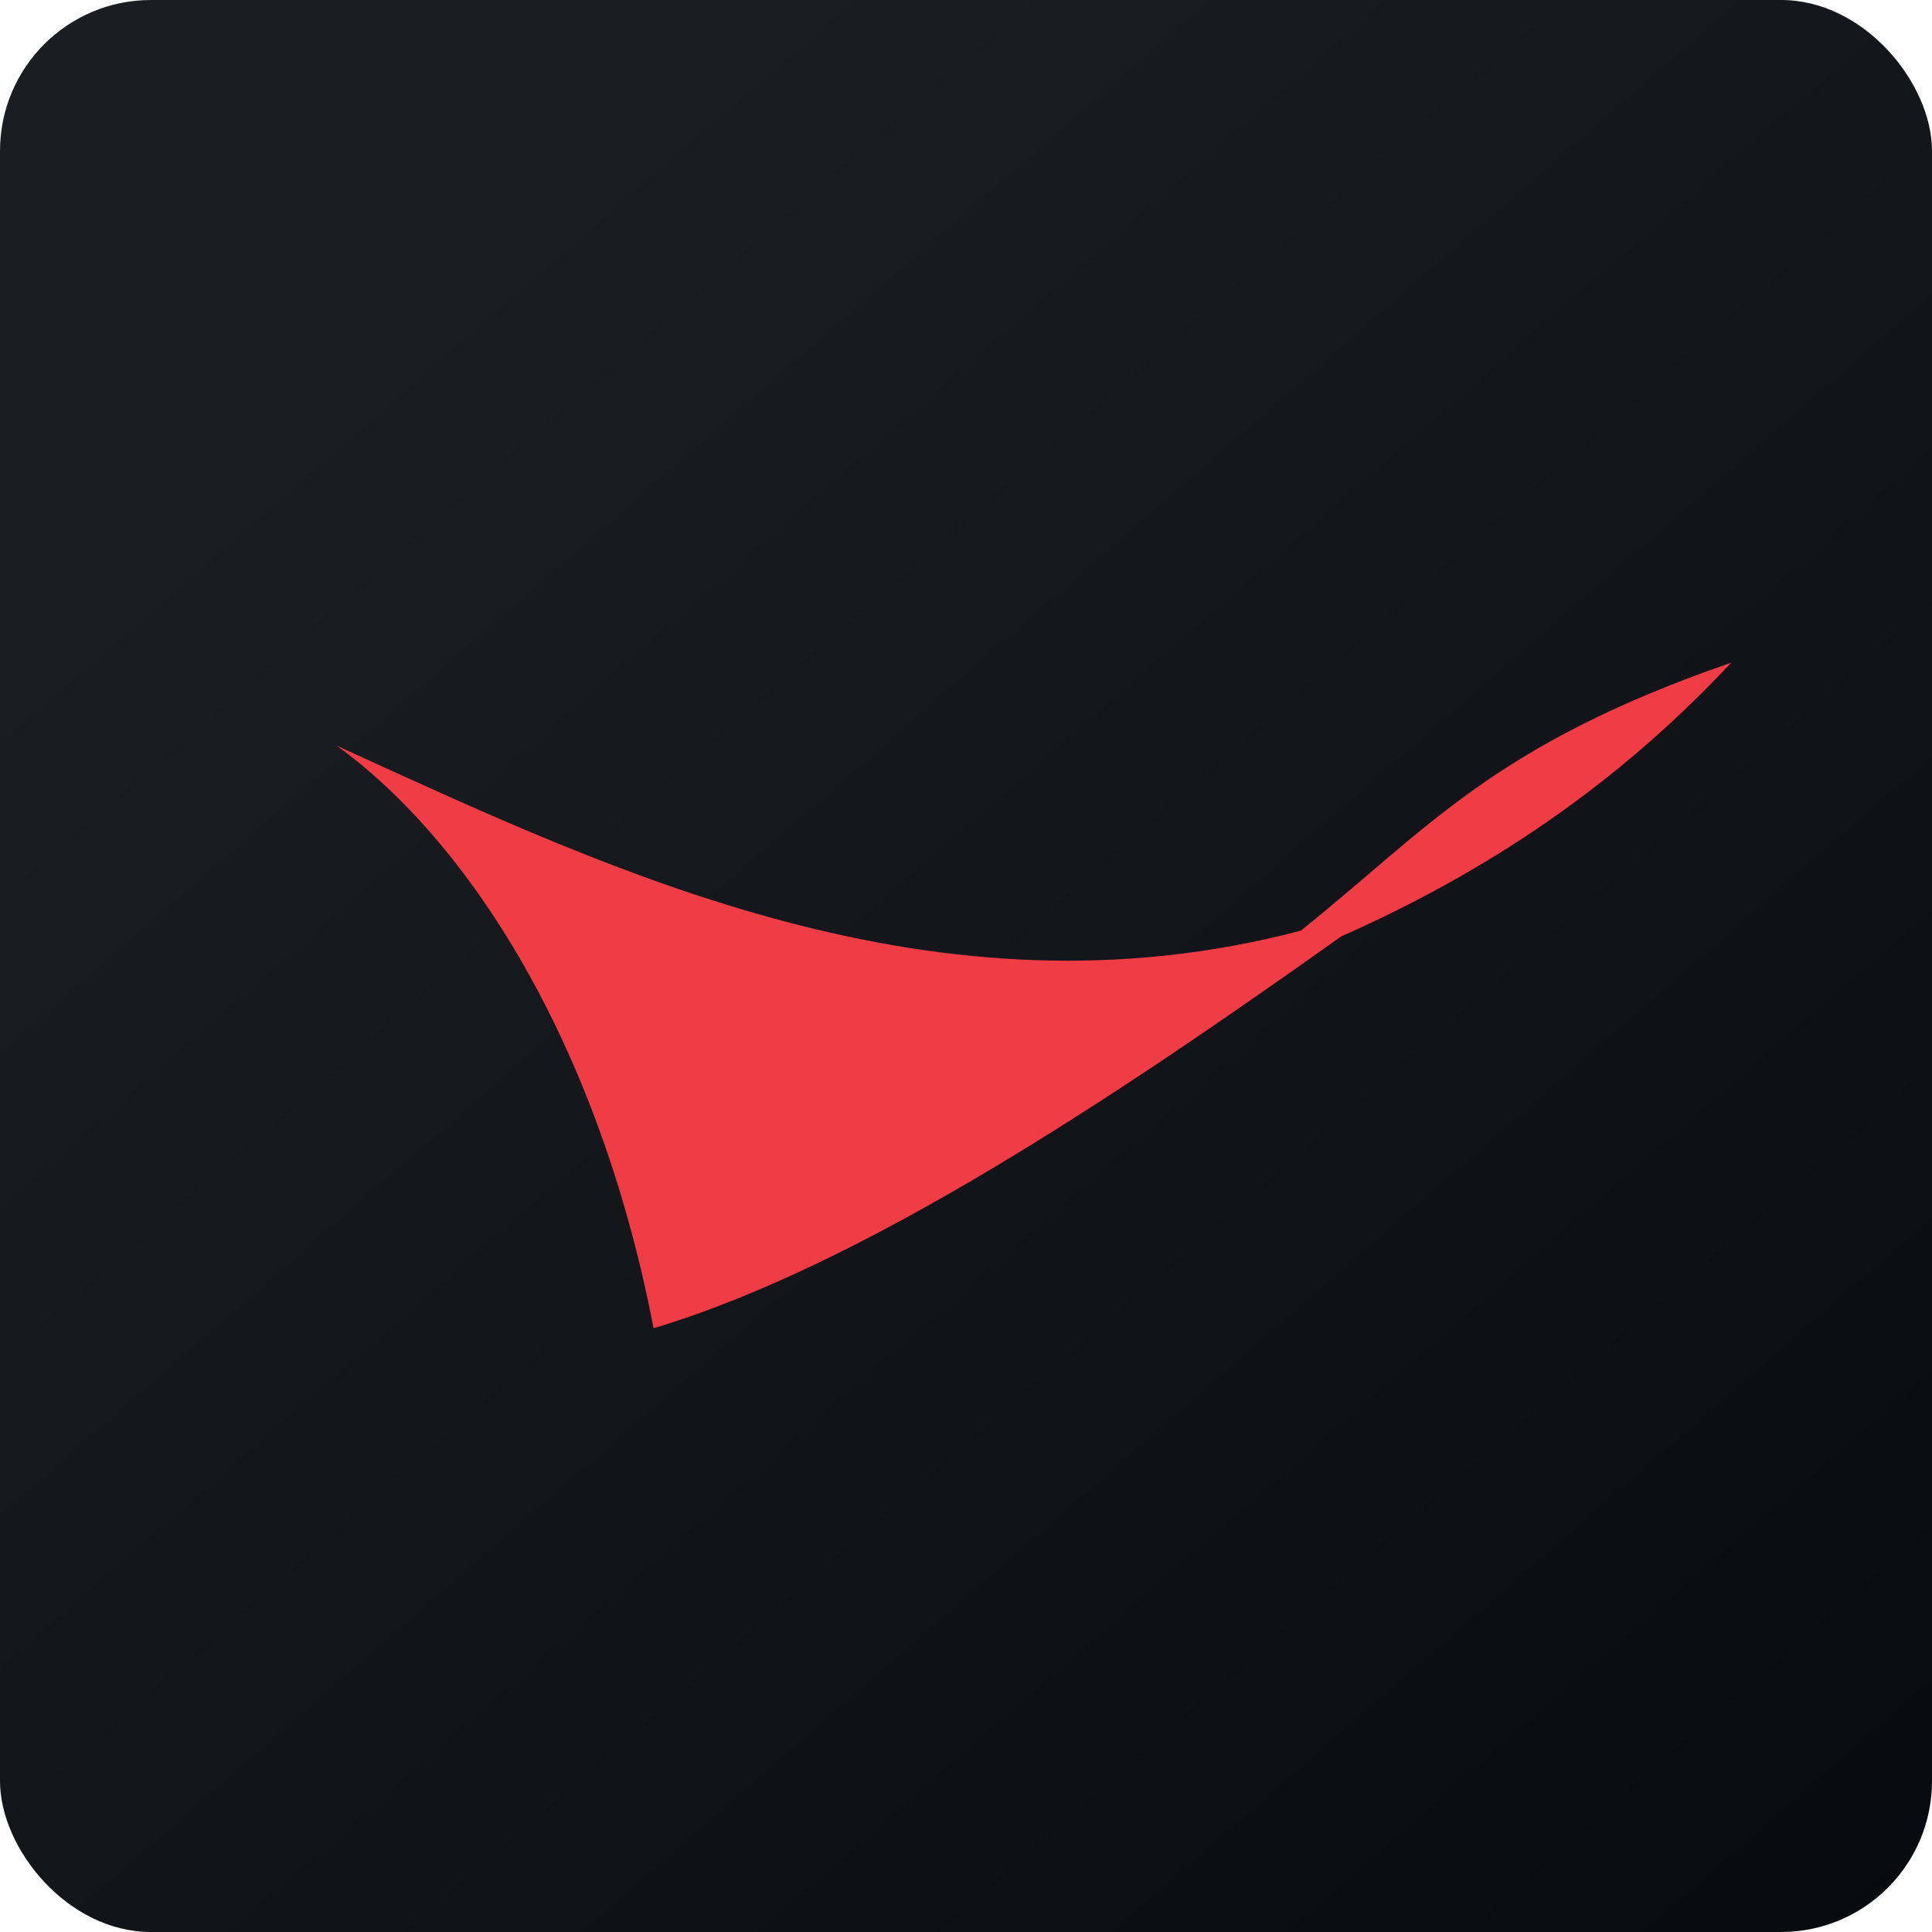<!-- by FastBull --><svg xmlns="http://www.w3.org/2000/svg" width="64" height="64" viewBox="0 0 64 64"><rect x="0" y="0" width="64" height="64" rx="5" ry="5" fill="url(#fb100)" /><path fill="url(#fb100)" d="M 2.75,2 L 61.55,2 L 61.55,60.80 L 2.75,60.80 L 2.75,2" /><path d="M 57.35,21.95 C 49.44,24.69 47.36,27.41 43.09,30.83 C 30.99,34.01 20.38,28.91 11.15,24.70 C 15.51,27.85 19.83,34.53 21.65,44 C 28.63,41.91 37.03,36.28 44.43,31.02 C 48.57,29.18 53.12,26.48 57.35,21.95" fill="#f03c44" /><defs><linearGradient id="fb100" x1="13.69" y1="10.2" x2="74.3" y2="79.82" gradientUnits="userSpaceOnUse"><stop stop-color="#1c1d22" /><stop offset="1" stop-color="#04050b" /></linearGradient></defs></svg>